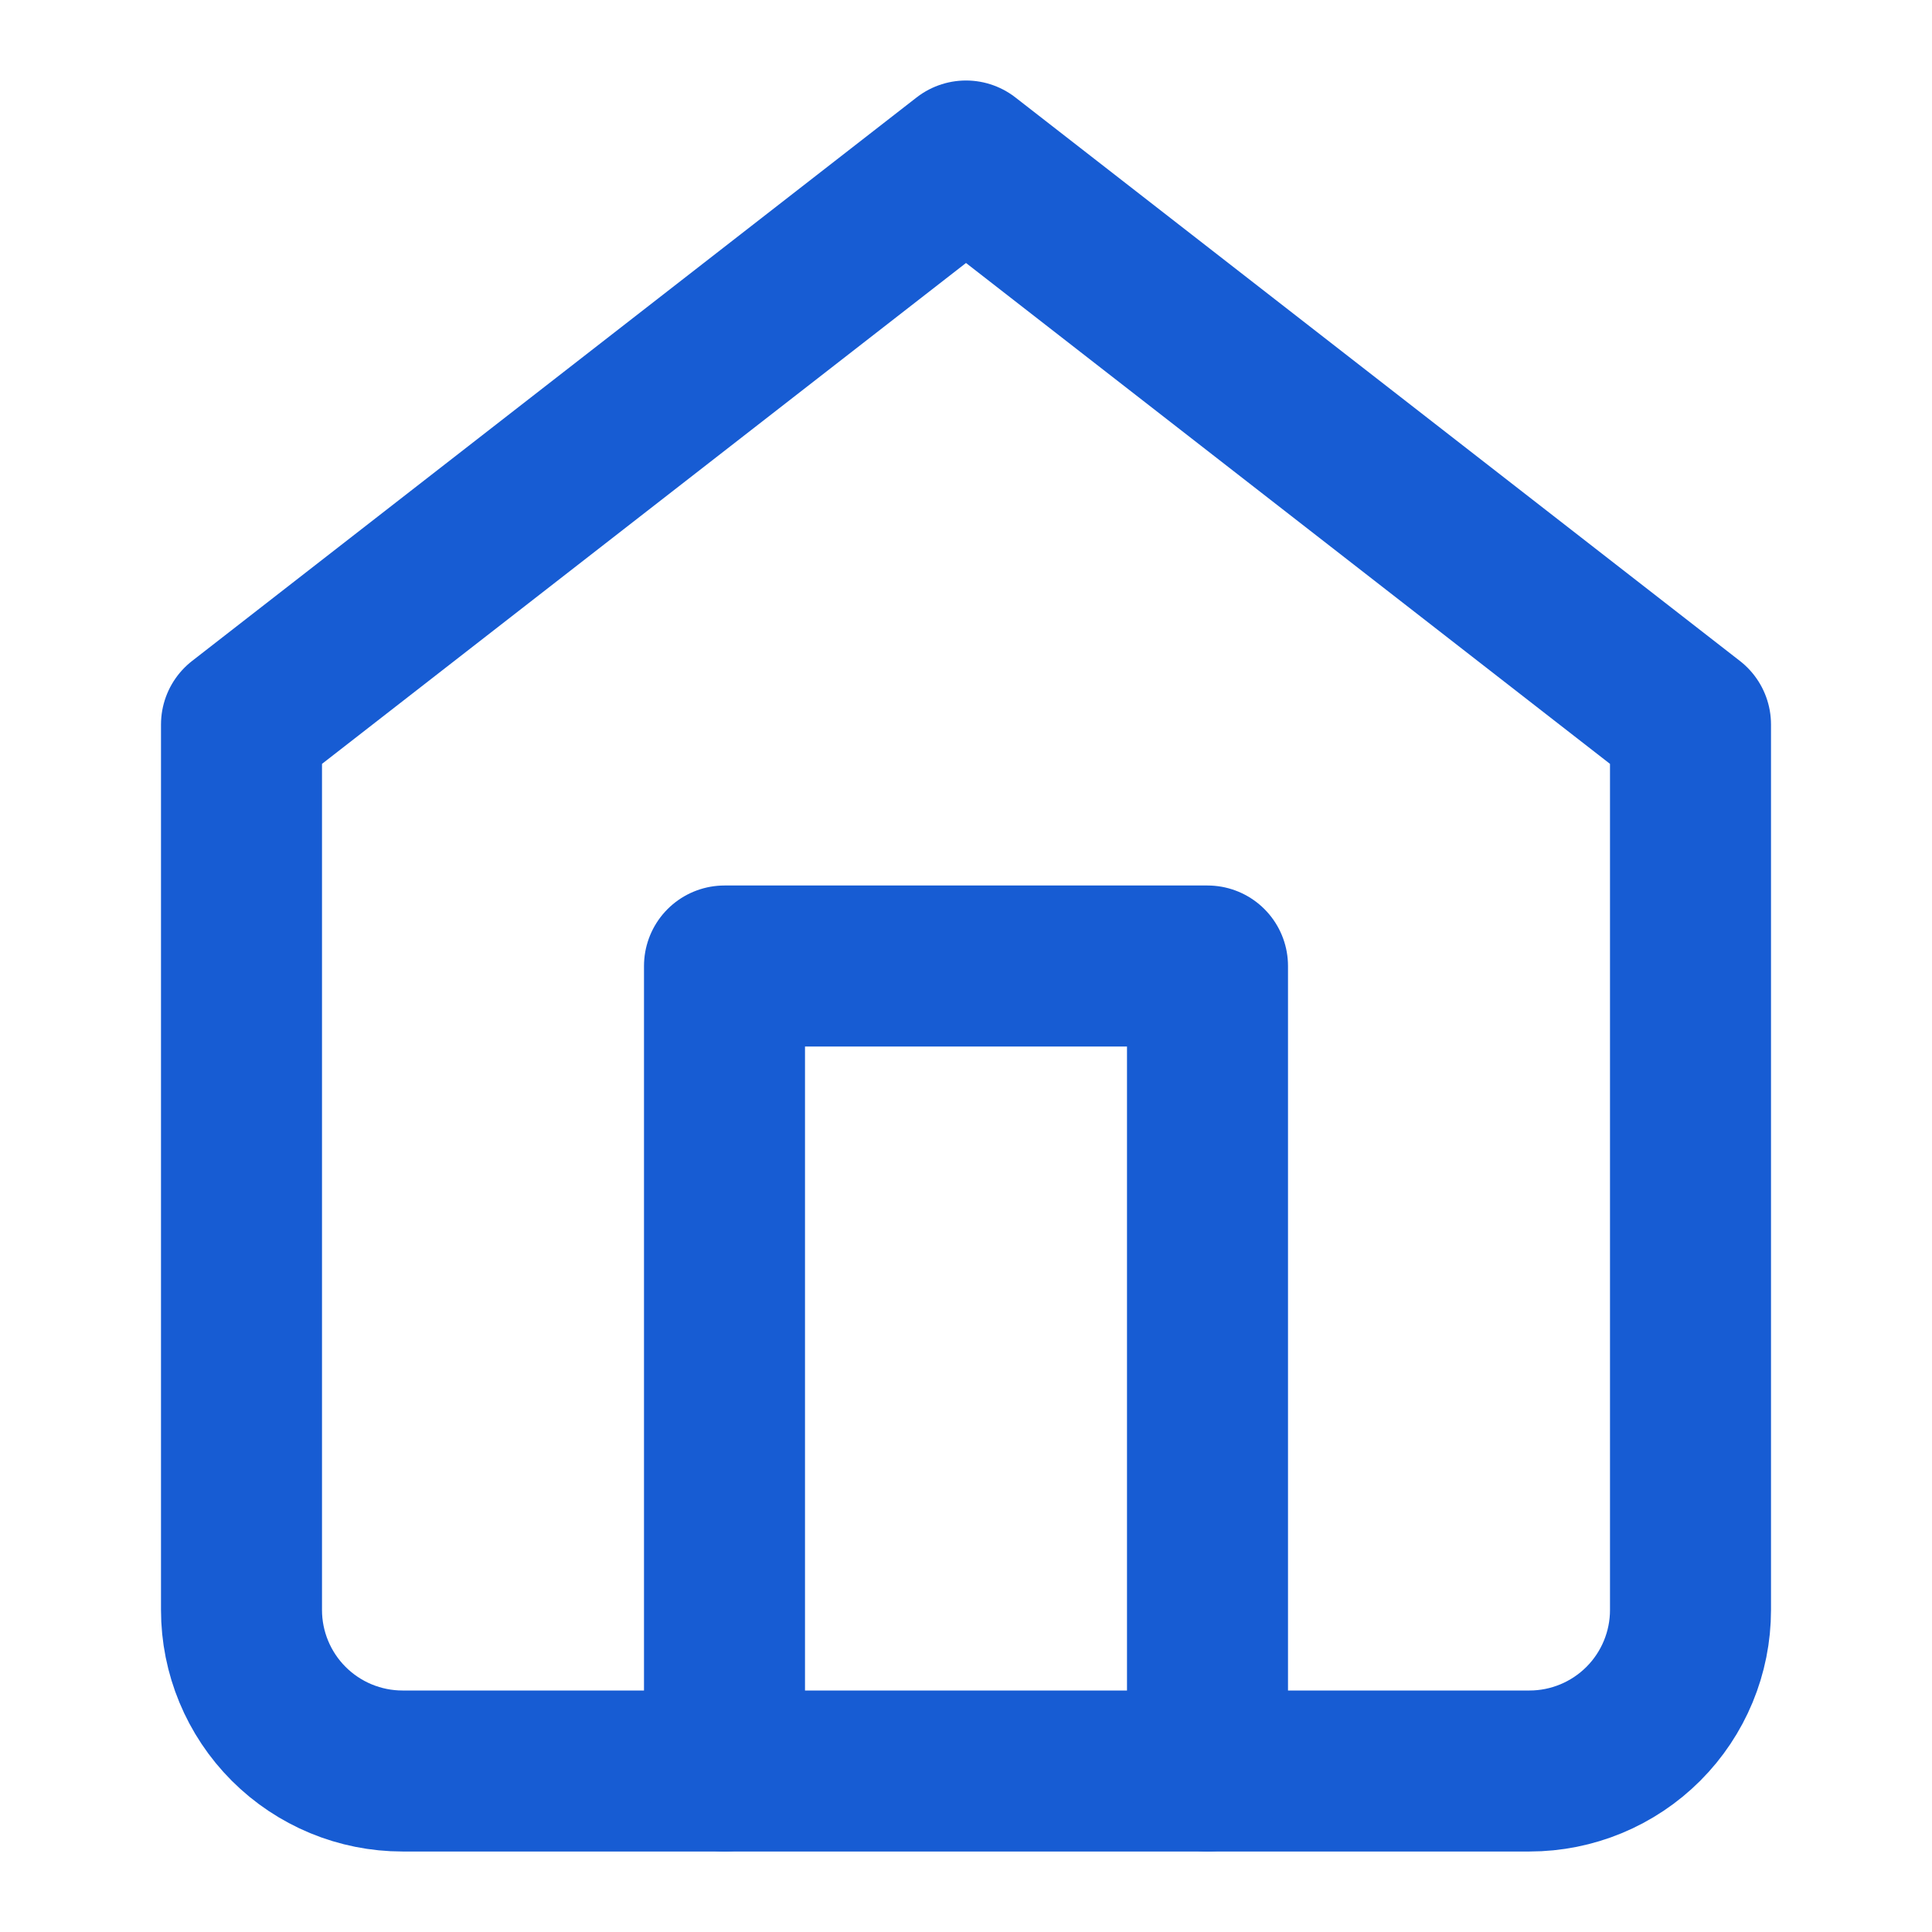 <svg width="24" height="24" viewBox="0 0 24 24" fill="none" xmlns="http://www.w3.org/2000/svg">
<path d="M3 9L12 2L21 9V20C21 20.53 20.789 21.039 20.414 21.414C20.039 21.789 19.53 22 19 22H5C4.47 22 3.961 21.789 3.586 21.414C3.211 21.039 3 20.53 3 20V9Z" stroke="#175CD3
" stroke-width="2" stroke-linecap="round" stroke-linejoin="round"/>
<path d="M9 22V12H15V22" stroke="#175CD3
" stroke-width="2" stroke-linecap="round" stroke-linejoin="round"/>
</svg>
